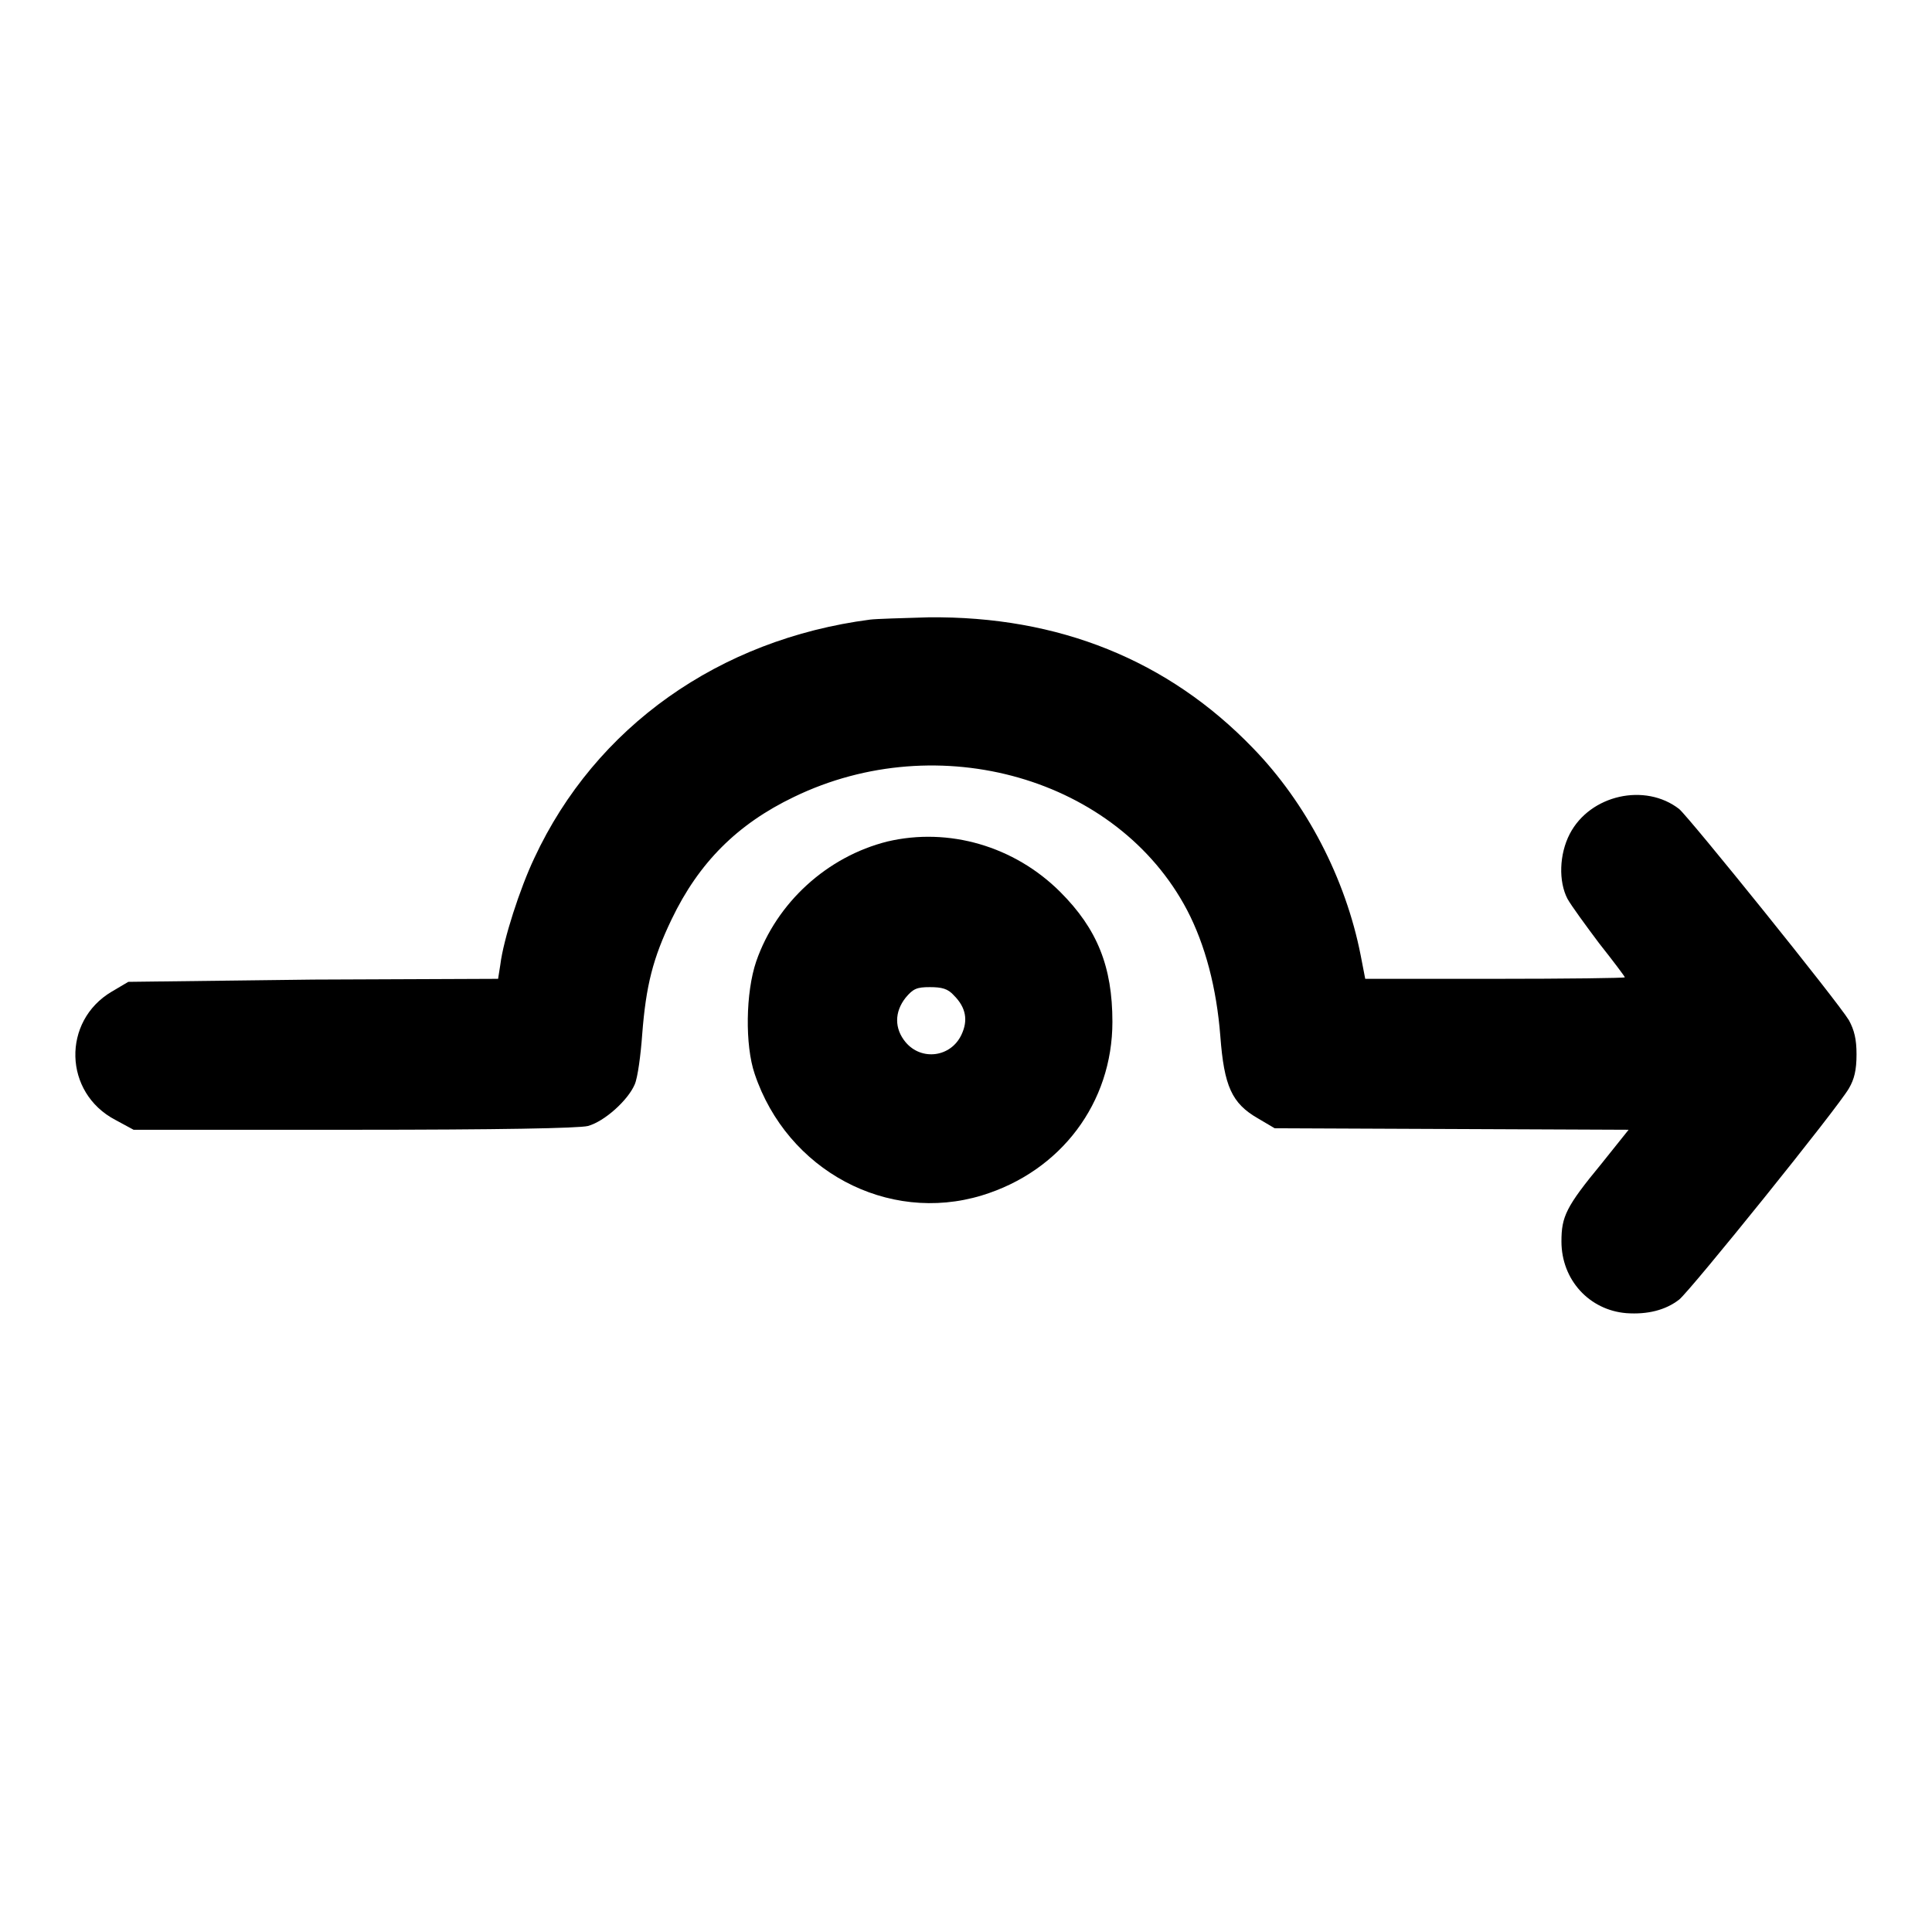 <?xml version="1.0" encoding="utf-8"?>
<!-- Svg Vector Icons : http://www.onlinewebfonts.com/icon -->
<!DOCTYPE svg PUBLIC "-//W3C//DTD SVG 1.1//EN" "http://www.w3.org/Graphics/SVG/1.1/DTD/svg11.dtd">
<svg version="1.1" xmlns="http://www.w3.org/2000/svg" xmlns:xlink="http://www.w3.org/1999/xlink" x="0px" y="0px" viewBox="0 0 256 256" enable-background="new 0 0 256 256" xml:space="preserve">
<g><g><g><path fill="#000000" d="M115.3,82.1c-20,2.6-36.4,14.2-44.5,31.6c-1.9,4-4.1,10.8-4.5,14.1l-0.3,1.9l-24.5,0.1L17,130.1l-2.2,1.3c-6.6,3.9-6.4,13.4,0.5,17l2.4,1.3H47c19.1,0,29.7-0.2,30.9-0.5c2.2-0.6,5.3-3.4,6.2-5.5c0.4-0.9,0.8-3.9,1-6.7c0.5-6.4,1.4-10,3.9-15.2c3.6-7.5,8.7-12.6,16.2-16.2c19.2-9.3,42.9-2.5,52.1,15c2.4,4.6,3.9,10.3,4.4,16.7c0.5,6.6,1.5,8.9,5,10.9l2.2,1.3l23.5,0.1l23.4,0.1l-3.6,4.5c-4.7,5.7-5.3,7-5.3,10.3c0,5.1,3.7,9.1,8.6,9.5c2.8,0.2,5.2-0.4,7-1.8c1.5-1.2,21.1-25.5,22.5-28c0.7-1.2,1-2.4,1-4.5c0-2-0.3-3.2-1-4.5c-1.5-2.5-21.1-26.8-22.5-28c-4.5-3.5-11.8-1.9-14.5,3.3c-1.4,2.7-1.5,6.3-0.3,8.6c0.5,0.9,2.4,3.5,4.2,5.9c1.9,2.4,3.4,4.4,3.4,4.5c0,0.1-7.8,0.2-17.2,0.2h-17.2l-0.6-3.1c-2-10.2-7.2-20.2-14.3-27.5c-11.2-11.6-25.7-17.5-43-17.3C119.5,81.9,116.1,82,115.3,82.1z"/><path fill="#000000" d="M117.6,111.5c-8,2-14.7,8.1-17.4,15.9c-1.4,4.1-1.5,11.1-0.2,14.9c4.3,12.8,17.6,19.9,30.1,16.1c10.5-3.2,17.3-12.3,17.3-23c0-7.3-2-12.3-6.9-17.2C134.4,112.1,125.7,109.6,117.6,111.5z M126.4,131.9c1.6,1.6,1.9,3.3,1,5.2c-1.4,3-5.3,3.5-7.4,1c-1.5-1.8-1.5-4,0-5.9c1-1.2,1.5-1.4,3.2-1.4C124.8,130.8,125.6,131,126.4,131.9z"/></g></g></g>
</svg>